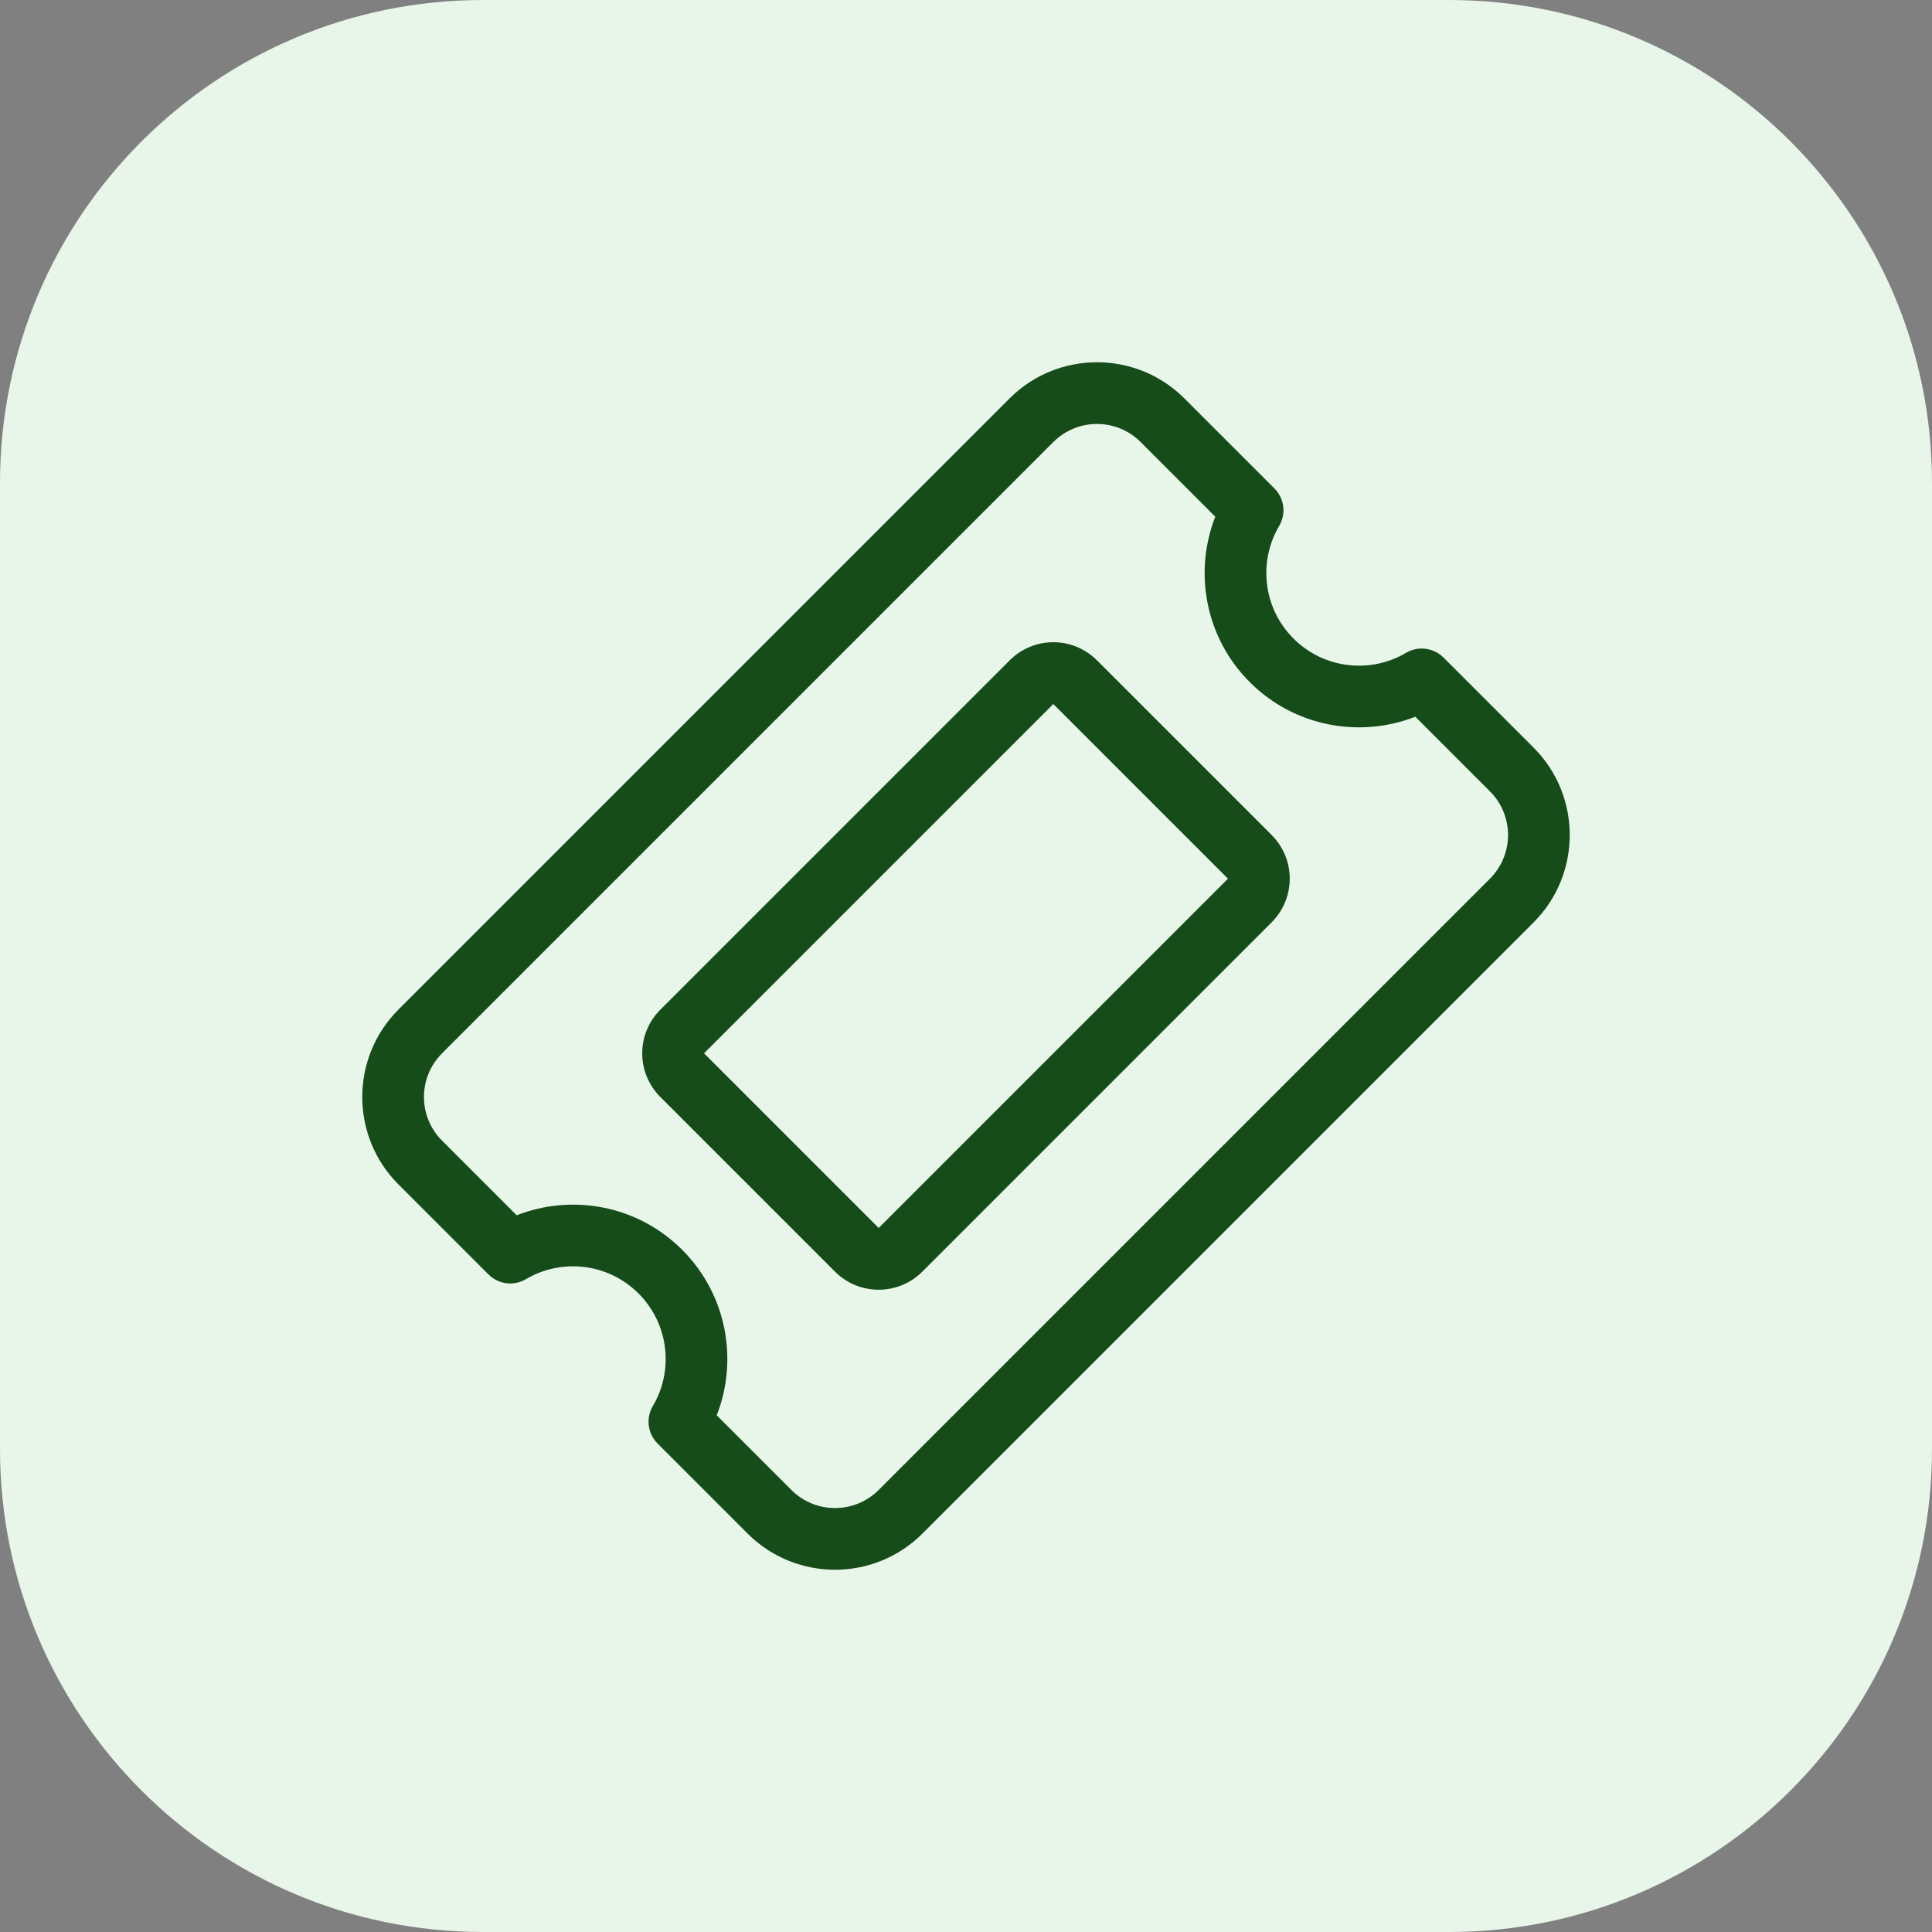 <svg width="32" height="32" viewBox="0 0 32 32" fill="none" xmlns="http://www.w3.org/2000/svg">
<rect x="0" y="0" width="32" height="32" fill="#808080" stroke="none"/>
<path d="M0 8C0 3.582 3.582 0 8 0H24C28.418 0 32 3.582 32 8V24C32 28.418 28.418 32 24 32H8C3.582 32 0 28.418 0 24V8Z" fill="#E8F5E9"/>
<path d="M6.598 16.723C5.801 17.521 5.801 18.818 6.598 19.616L8.09 21.108C8.255 21.273 8.51 21.306 8.711 21.187C9.299 20.839 10.07 20.918 10.576 21.424C11.082 21.93 11.161 22.701 10.813 23.288C10.694 23.49 10.727 23.745 10.892 23.91L12.384 25.402C13.182 26.199 14.479 26.199 15.277 25.402L25.402 15.277C26.199 14.479 26.199 13.182 25.402 12.384L23.91 10.892C23.745 10.727 23.49 10.694 23.288 10.813C22.701 11.161 21.93 11.082 21.424 10.576C20.918 10.07 20.839 9.299 21.187 8.711C21.306 8.51 21.273 8.255 21.108 8.09L19.616 6.598C18.818 5.801 17.521 5.801 16.723 6.598L6.598 16.723ZM7.322 18.893C6.922 18.493 6.922 17.846 7.322 17.446L17.446 7.322C17.846 6.922 18.493 6.922 18.893 7.322L20.129 8.558C19.77 9.473 19.959 10.558 20.701 11.299C21.442 12.04 22.527 12.23 23.442 11.871L24.678 13.107C25.078 13.507 25.078 14.154 24.678 14.554L14.554 24.678C14.154 25.078 13.507 25.078 13.107 24.678L11.871 23.442C12.23 22.527 12.04 21.442 11.299 20.701C10.558 19.959 9.473 19.77 8.558 20.129L7.322 18.893ZM11.661 17.446L17.446 11.661L20.339 14.554L14.554 20.339L11.661 17.446ZM10.938 18.17L13.83 21.062C14.23 21.462 14.877 21.462 15.277 21.062L21.062 15.277C21.462 14.877 21.462 14.23 21.062 13.83L18.17 10.938C17.77 10.537 17.123 10.537 16.723 10.938L10.938 16.723C10.537 17.123 10.537 17.77 10.938 18.17Z" fill="#164B1A"/>
</svg>
